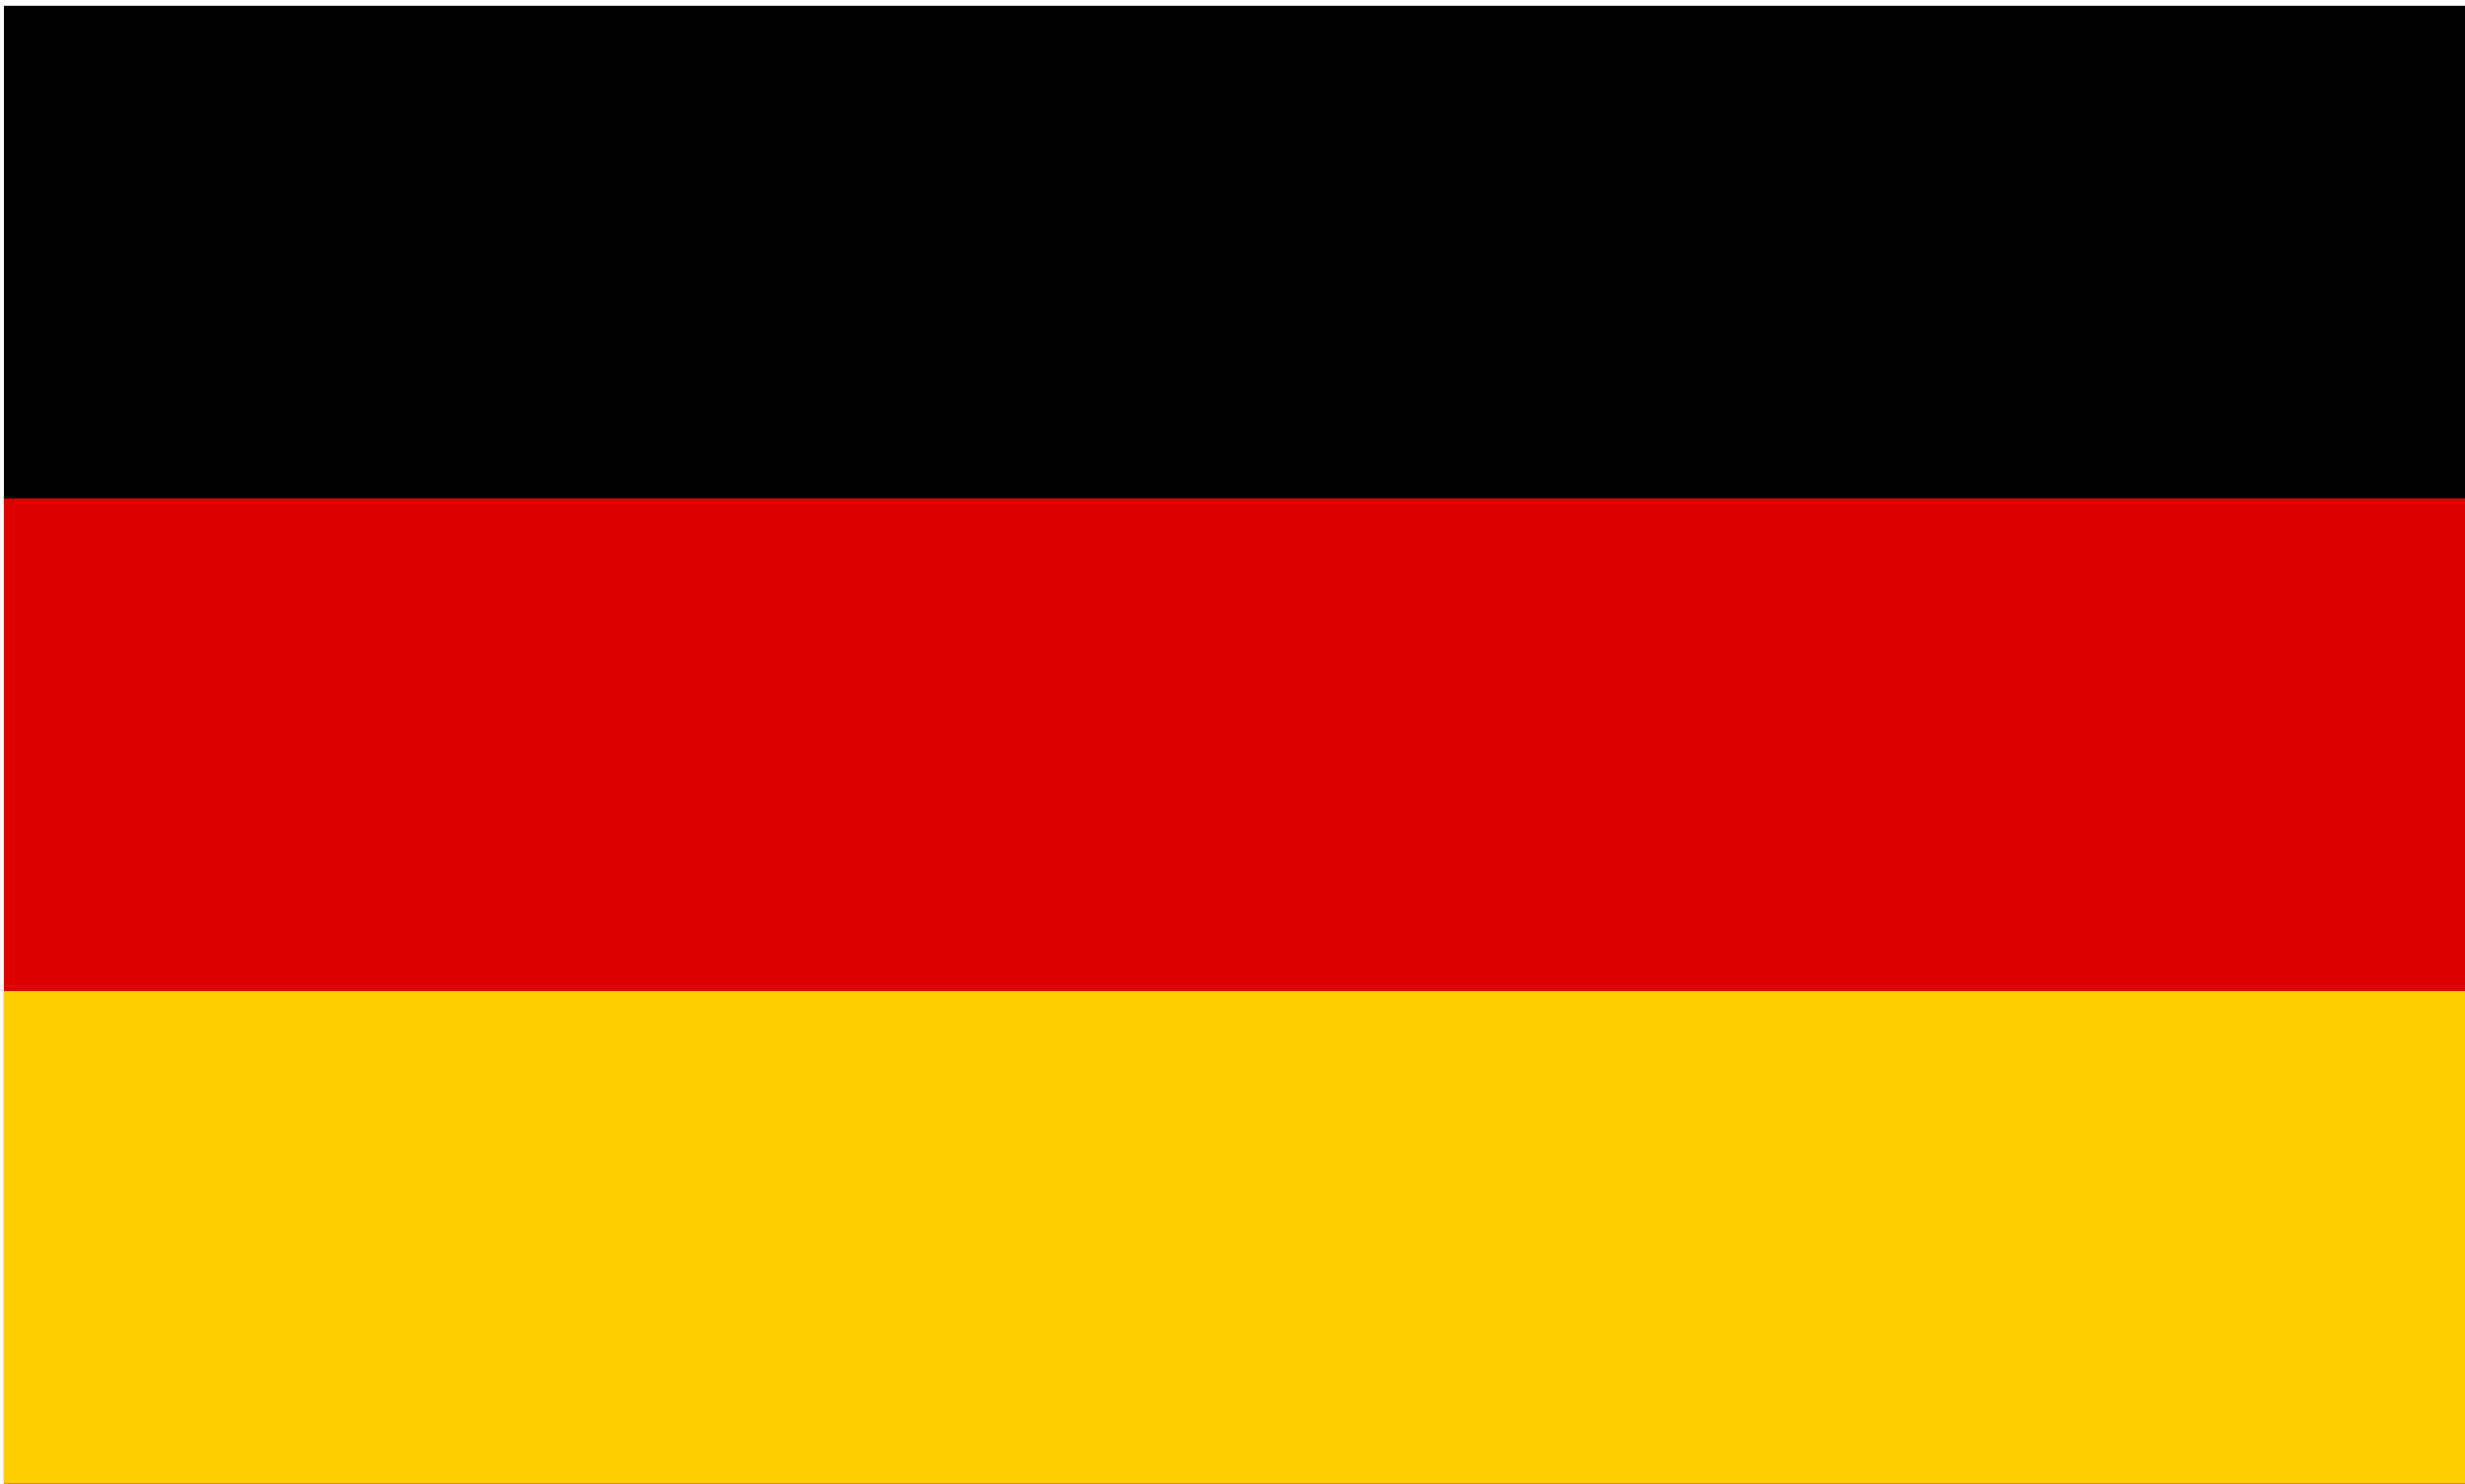 <?xml version="1.0" encoding="utf-8"?>
<!-- Generator: Adobe Illustrator 15.1.0, SVG Export Plug-In . SVG Version: 6.00 Build 0)  -->
<!DOCTYPE svg PUBLIC "-//W3C//DTD SVG 1.1//EN" "http://www.w3.org/Graphics/SVG/1.1/DTD/svg11.dtd">
<svg version="1.1" id="Ebene_1" xmlns="http://www.w3.org/2000/svg" xmlns:xlink="http://www.w3.org/1999/xlink" x="0px" y="0px"
	 width="26.688px" height="16.062px" viewBox="486.625 291.938 26.688 16.062"
	 enable-background="new 486.625 291.938 26.688 16.062" xml:space="preserve">
<desc>Flag of Germany</desc>
<rect id="black_stripe" x="486.667" y="292" width="26.666" height="16"/>
<rect id="red_stripe" x="486.667" y="297.333" fill="#DD0000" width="26.666" height="10.667"/>
<rect id="gold_stripe" x="486.667" y="302.667" fill="#FFCE00" width="26.666" height="5.333"/>
</svg>
